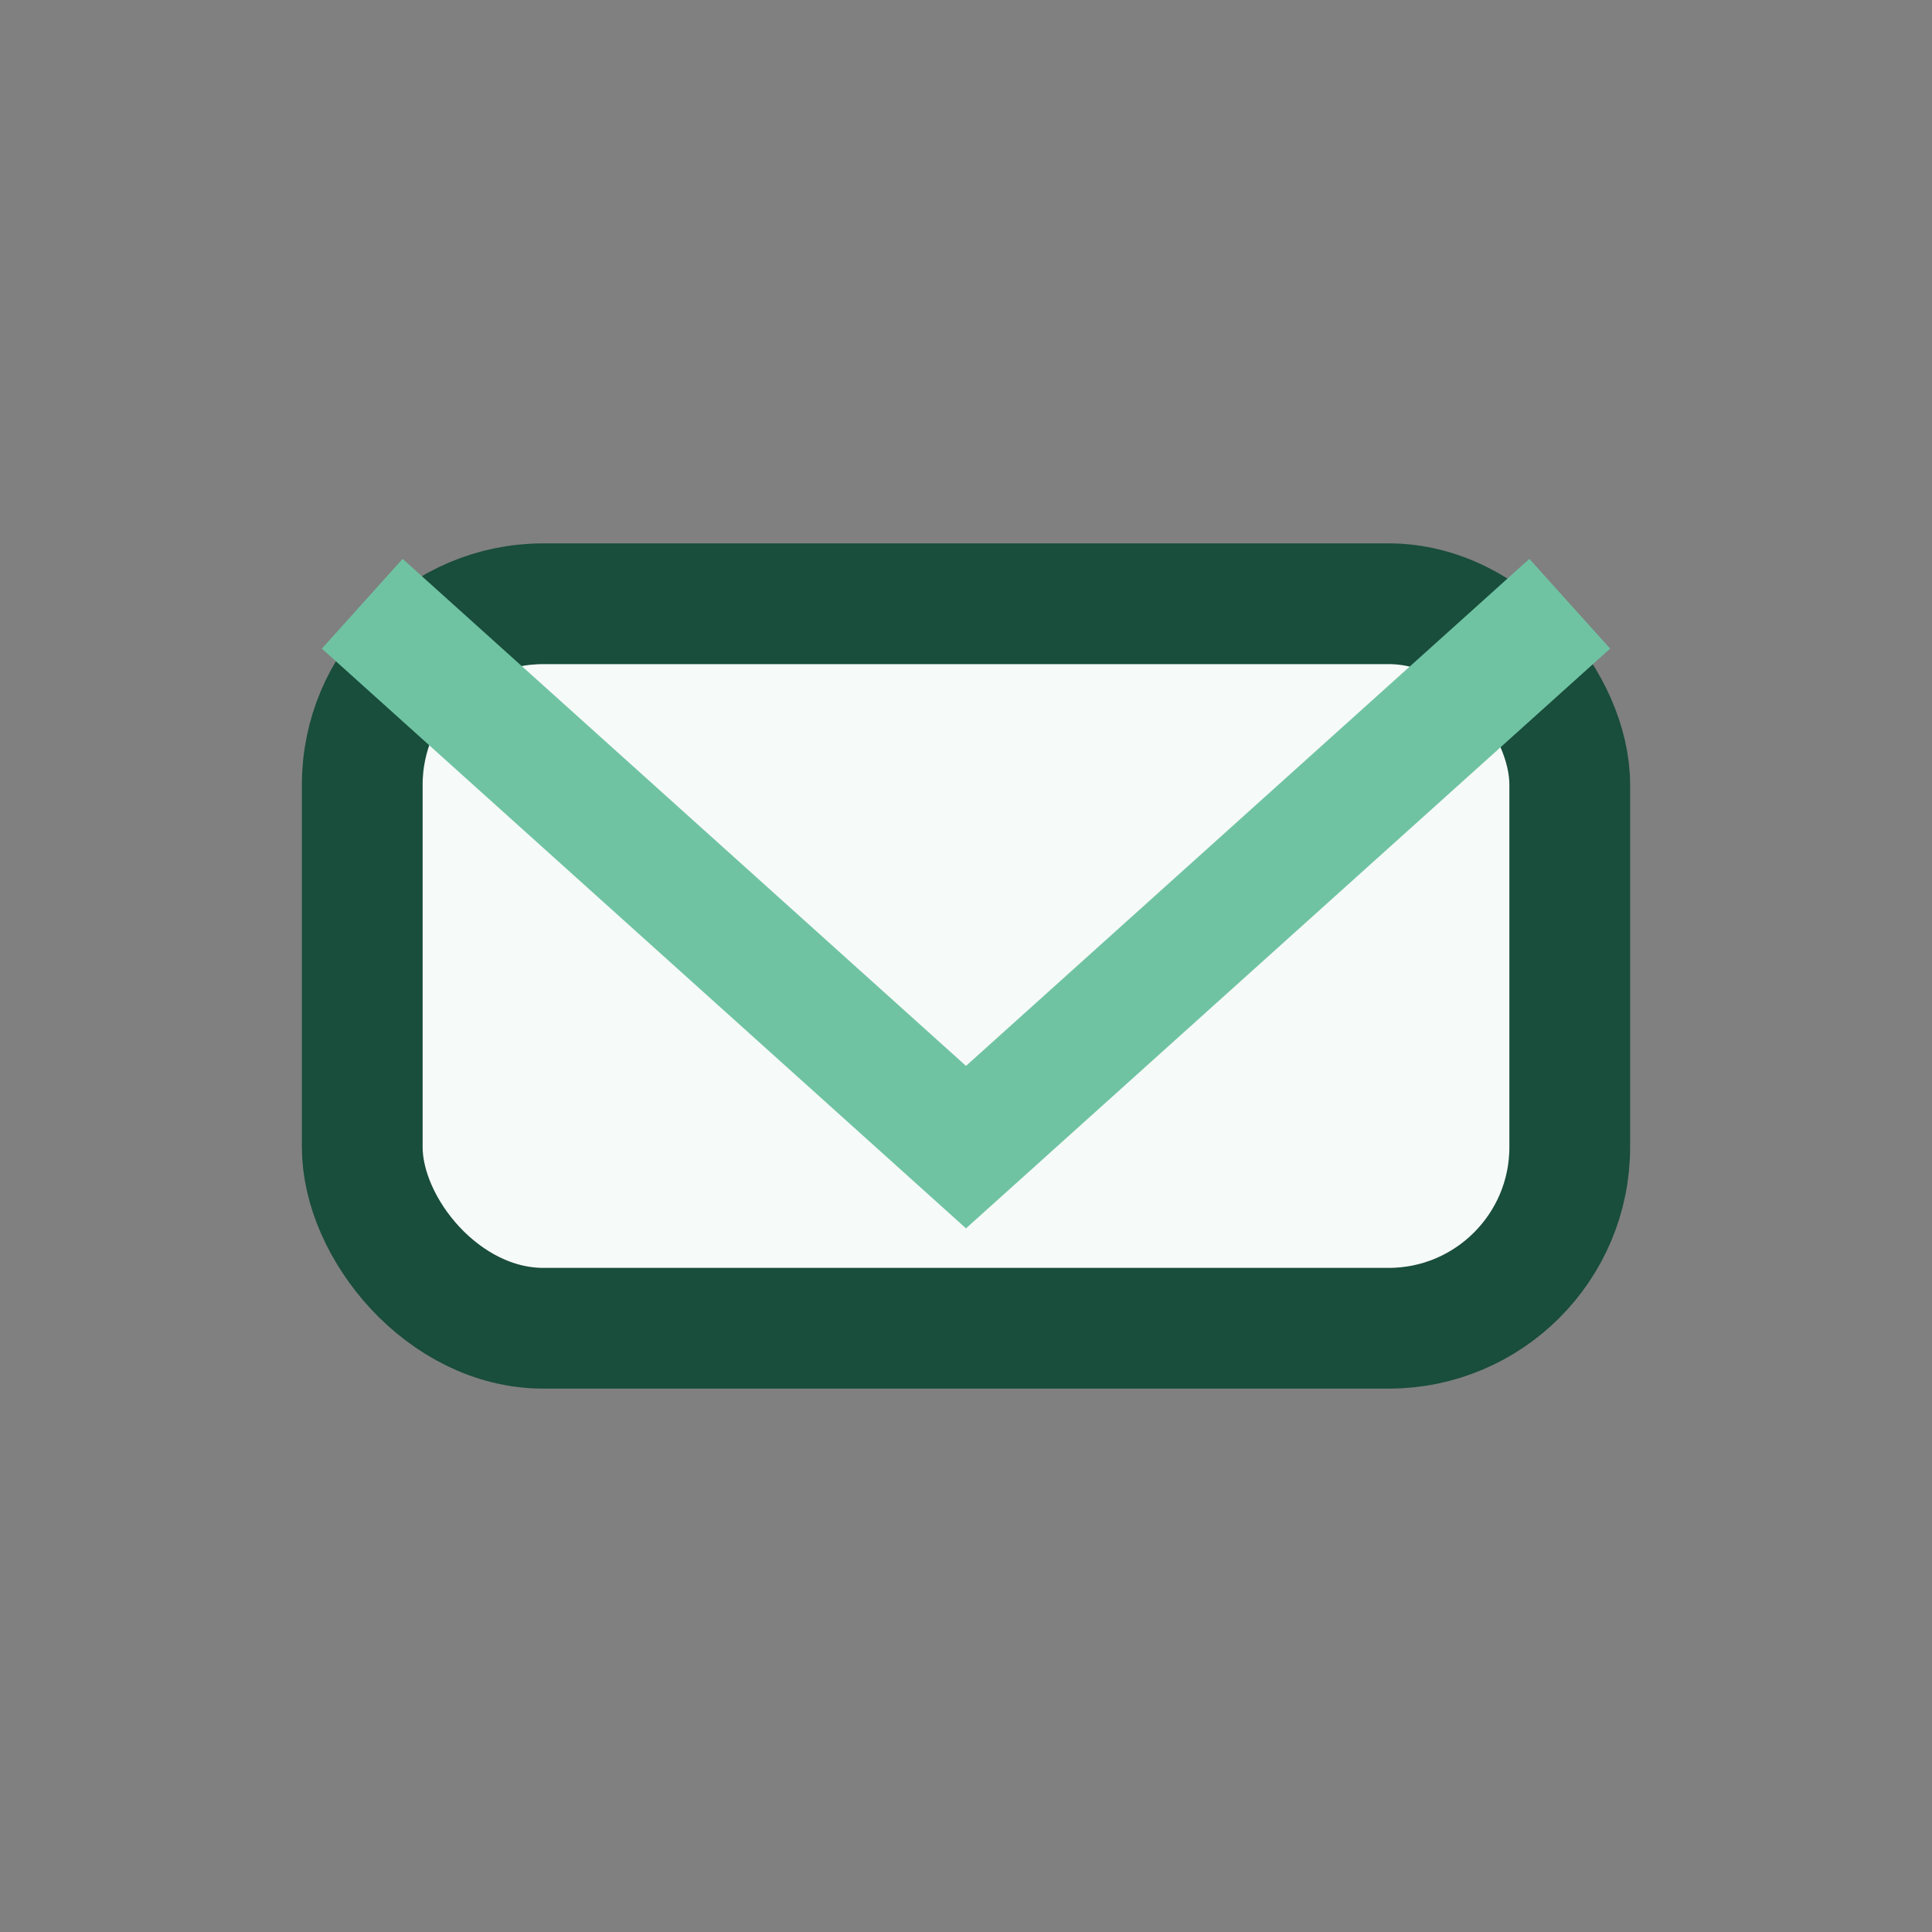 <?xml version="1.0" encoding="UTF-8"?>
<svg xmlns="http://www.w3.org/2000/svg" width="32" height="32" viewBox="0 0 32 32"><rect x="0" y="0" width="32" height="32" fill="#808080" stroke="none"/><rect x="6" y="10" width="20" height="12" rx="3" fill="#F6FAF8" stroke="#194D3C" stroke-width="2"/><path d="M6 10l10 9 10-9" fill="none" stroke="#6FC3A3" stroke-width="2"/></svg>